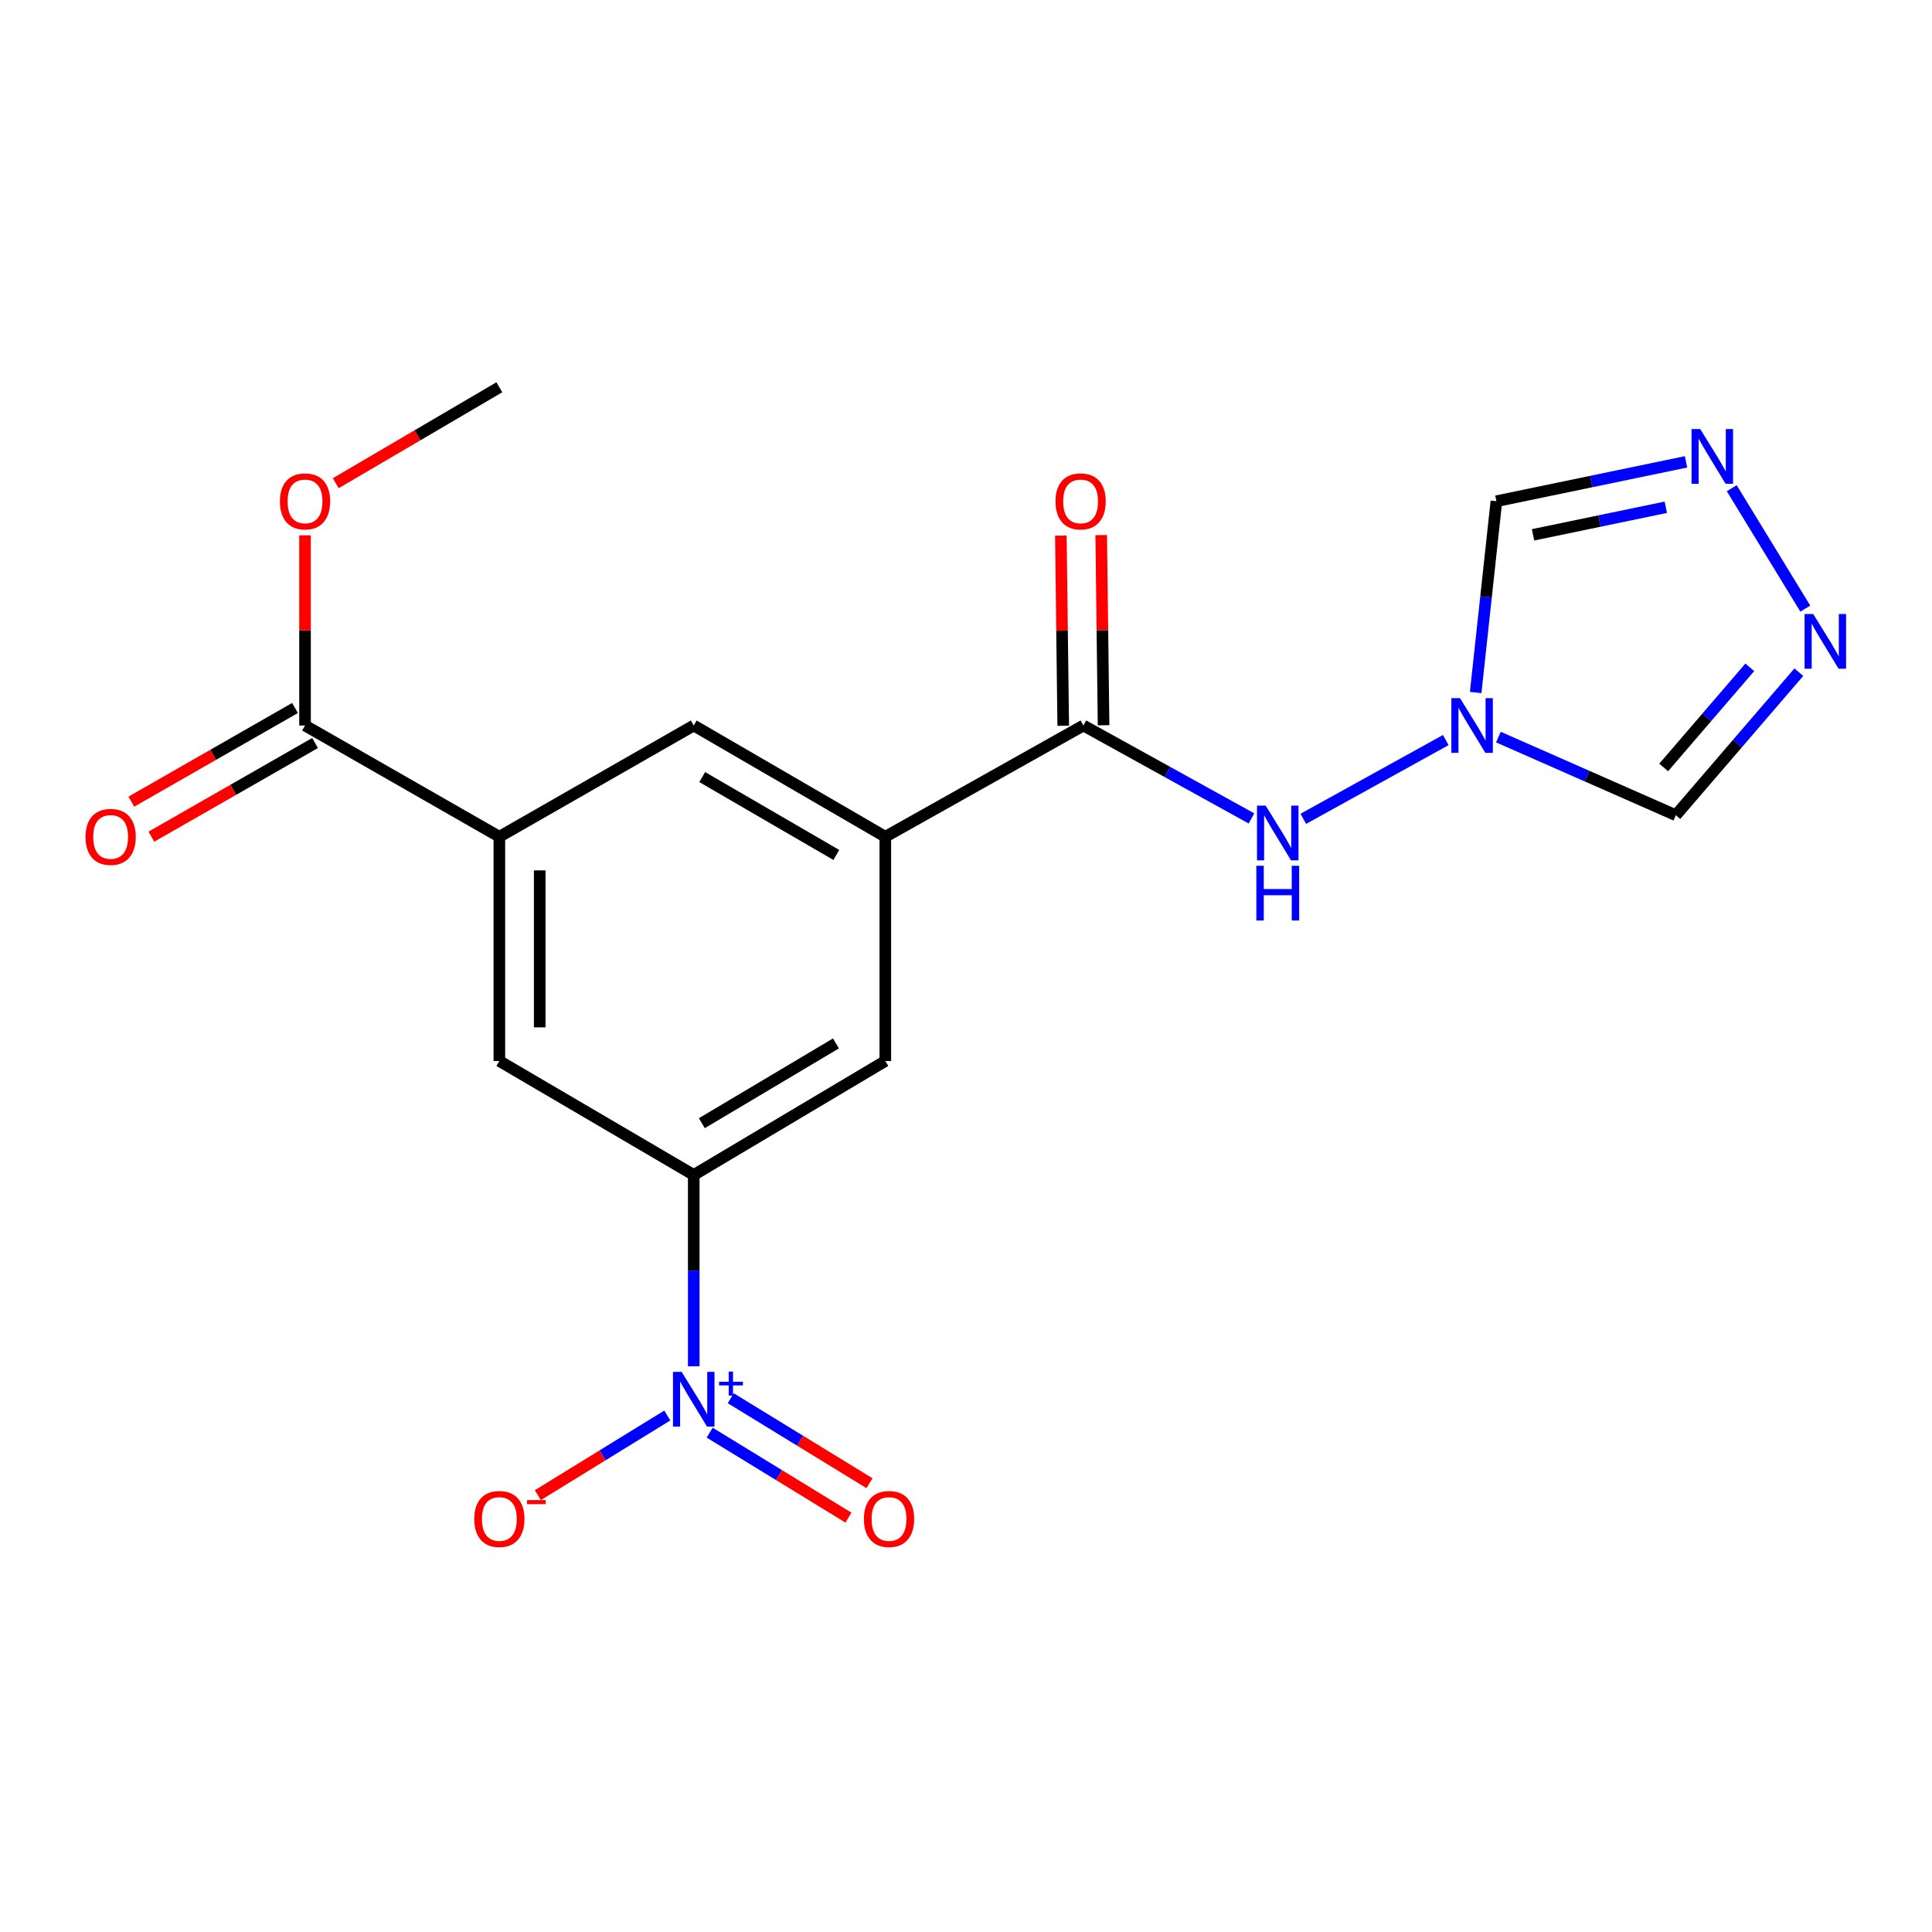 <?xml version='1.0' encoding='iso-8859-1'?>
<svg version='1.1' baseProfile='full'
              xmlns='http://www.w3.org/2000/svg'
                      xmlns:rdkit='http://www.rdkit.org/xml'
                      xmlns:xlink='http://www.w3.org/1999/xlink'
                  xml:space='preserve'
width='1000px' height='1000px' viewBox='0 0 1000 1000'>
<!-- END OF HEADER -->
<rect style='opacity:1.0;fill:#FFFFFF;stroke:none' width='1000' height='1000' x='0' y='0'> </rect>
<path class='bond-2' d='M 359.082,707.18 L 359.082,657.67' style='fill:none;fill-rule:evenodd;stroke:#0000FF;stroke-width:6px;stroke-linecap:butt;stroke-linejoin:miter;stroke-opacity:1' />
<path class='bond-2' d='M 359.082,657.67 L 359.082,608.159' style='fill:none;fill-rule:evenodd;stroke:#000000;stroke-width:6px;stroke-linecap:butt;stroke-linejoin:miter;stroke-opacity:1' />
<path class='bond-14' d='M 345.389,732.666 L 311.882,753.279' style='fill:none;fill-rule:evenodd;stroke:#0000FF;stroke-width:6px;stroke-linecap:butt;stroke-linejoin:miter;stroke-opacity:1' />
<path class='bond-14' d='M 311.882,753.279 L 278.376,773.892' style='fill:none;fill-rule:evenodd;stroke:#FF0000;stroke-width:6px;stroke-linecap:butt;stroke-linejoin:miter;stroke-opacity:1' />
<path class='bond-15' d='M 367.332,741.539 L 403.24,763.528' style='fill:none;fill-rule:evenodd;stroke:#0000FF;stroke-width:6px;stroke-linecap:butt;stroke-linejoin:miter;stroke-opacity:1' />
<path class='bond-15' d='M 403.24,763.528 L 439.148,785.517' style='fill:none;fill-rule:evenodd;stroke:#FF0000;stroke-width:6px;stroke-linecap:butt;stroke-linejoin:miter;stroke-opacity:1' />
<path class='bond-15' d='M 378.238,723.728 L 414.146,745.718' style='fill:none;fill-rule:evenodd;stroke:#0000FF;stroke-width:6px;stroke-linecap:butt;stroke-linejoin:miter;stroke-opacity:1' />
<path class='bond-15' d='M 414.146,745.718 L 450.055,767.707' style='fill:none;fill-rule:evenodd;stroke:#FF0000;stroke-width:6px;stroke-linecap:butt;stroke-linejoin:miter;stroke-opacity:1' />
<path class='bond-0' d='M 748.341,383.045 L 674.586,423.828' style='fill:none;fill-rule:evenodd;stroke:#0000FF;stroke-width:6px;stroke-linecap:butt;stroke-linejoin:miter;stroke-opacity:1' />
<path class='bond-8' d='M 763.806,358.439 L 769.169,308.937' style='fill:none;fill-rule:evenodd;stroke:#0000FF;stroke-width:6px;stroke-linecap:butt;stroke-linejoin:miter;stroke-opacity:1' />
<path class='bond-8' d='M 769.169,308.937 L 774.532,259.435' style='fill:none;fill-rule:evenodd;stroke:#000000;stroke-width:6px;stroke-linecap:butt;stroke-linejoin:miter;stroke-opacity:1' />
<path class='bond-9' d='M 775.575,381.516 L 821.487,401.733' style='fill:none;fill-rule:evenodd;stroke:#0000FF;stroke-width:6px;stroke-linecap:butt;stroke-linejoin:miter;stroke-opacity:1' />
<path class='bond-9' d='M 821.487,401.733 L 867.399,421.951' style='fill:none;fill-rule:evenodd;stroke:#000000;stroke-width:6px;stroke-linecap:butt;stroke-linejoin:miter;stroke-opacity:1' />
<path class='bond-1' d='M 560.768,375.518 L 458.237,433.101' style='fill:none;fill-rule:evenodd;stroke:#000000;stroke-width:6px;stroke-linecap:butt;stroke-linejoin:miter;stroke-opacity:1' />
<path class='bond-6' d='M 560.768,375.518 L 604.258,399.565' style='fill:none;fill-rule:evenodd;stroke:#000000;stroke-width:6px;stroke-linecap:butt;stroke-linejoin:miter;stroke-opacity:1' />
<path class='bond-6' d='M 604.258,399.565 L 647.748,423.612' style='fill:none;fill-rule:evenodd;stroke:#0000FF;stroke-width:6px;stroke-linecap:butt;stroke-linejoin:miter;stroke-opacity:1' />
<path class='bond-16' d='M 571.209,375.387 L 570.595,326.177' style='fill:none;fill-rule:evenodd;stroke:#000000;stroke-width:6px;stroke-linecap:butt;stroke-linejoin:miter;stroke-opacity:1' />
<path class='bond-16' d='M 570.595,326.177 L 569.98,276.967' style='fill:none;fill-rule:evenodd;stroke:#FF0000;stroke-width:6px;stroke-linecap:butt;stroke-linejoin:miter;stroke-opacity:1' />
<path class='bond-16' d='M 550.327,375.648 L 549.712,326.438' style='fill:none;fill-rule:evenodd;stroke:#000000;stroke-width:6px;stroke-linecap:butt;stroke-linejoin:miter;stroke-opacity:1' />
<path class='bond-16' d='M 549.712,326.438 L 549.097,277.228' style='fill:none;fill-rule:evenodd;stroke:#FF0000;stroke-width:6px;stroke-linecap:butt;stroke-linejoin:miter;stroke-opacity:1' />
<path class='bond-11' d='M 359.082,608.159 L 458.237,549.172' style='fill:none;fill-rule:evenodd;stroke:#000000;stroke-width:6px;stroke-linecap:butt;stroke-linejoin:miter;stroke-opacity:1' />
<path class='bond-11' d='M 363.277,581.363 L 432.686,540.072' style='fill:none;fill-rule:evenodd;stroke:#000000;stroke-width:6px;stroke-linecap:butt;stroke-linejoin:miter;stroke-opacity:1' />
<path class='bond-12' d='M 359.082,608.159 L 258.465,549.172' style='fill:none;fill-rule:evenodd;stroke:#000000;stroke-width:6px;stroke-linecap:butt;stroke-linejoin:miter;stroke-opacity:1' />
<path class='bond-3' d='M 931.08,347.92 L 899.239,384.935' style='fill:none;fill-rule:evenodd;stroke:#0000FF;stroke-width:6px;stroke-linecap:butt;stroke-linejoin:miter;stroke-opacity:1' />
<path class='bond-3' d='M 899.239,384.935 L 867.399,421.951' style='fill:none;fill-rule:evenodd;stroke:#000000;stroke-width:6px;stroke-linecap:butt;stroke-linejoin:miter;stroke-opacity:1' />
<path class='bond-3' d='M 905.695,345.405 L 883.407,371.316' style='fill:none;fill-rule:evenodd;stroke:#0000FF;stroke-width:6px;stroke-linecap:butt;stroke-linejoin:miter;stroke-opacity:1' />
<path class='bond-3' d='M 883.407,371.316 L 861.118,397.227' style='fill:none;fill-rule:evenodd;stroke:#000000;stroke-width:6px;stroke-linecap:butt;stroke-linejoin:miter;stroke-opacity:1' />
<path class='bond-21' d='M 934.423,315.02 L 896.348,252.698' style='fill:none;fill-rule:evenodd;stroke:#0000FF;stroke-width:6px;stroke-linecap:butt;stroke-linejoin:miter;stroke-opacity:1' />
<path class='bond-4' d='M 872.694,239.052 L 823.613,249.244' style='fill:none;fill-rule:evenodd;stroke:#0000FF;stroke-width:6px;stroke-linecap:butt;stroke-linejoin:miter;stroke-opacity:1' />
<path class='bond-4' d='M 823.613,249.244 L 774.532,259.435' style='fill:none;fill-rule:evenodd;stroke:#000000;stroke-width:6px;stroke-linecap:butt;stroke-linejoin:miter;stroke-opacity:1' />
<path class='bond-4' d='M 862.216,262.558 L 827.859,269.692' style='fill:none;fill-rule:evenodd;stroke:#0000FF;stroke-width:6px;stroke-linecap:butt;stroke-linejoin:miter;stroke-opacity:1' />
<path class='bond-4' d='M 827.859,269.692 L 793.502,276.826' style='fill:none;fill-rule:evenodd;stroke:#000000;stroke-width:6px;stroke-linecap:butt;stroke-linejoin:miter;stroke-opacity:1' />
<path class='bond-5' d='M 458.237,433.101 L 458.237,549.172' style='fill:none;fill-rule:evenodd;stroke:#000000;stroke-width:6px;stroke-linecap:butt;stroke-linejoin:miter;stroke-opacity:1' />
<path class='bond-20' d='M 458.237,433.101 L 359.082,375.518' style='fill:none;fill-rule:evenodd;stroke:#000000;stroke-width:6px;stroke-linecap:butt;stroke-linejoin:miter;stroke-opacity:1' />
<path class='bond-20' d='M 432.875,442.523 L 363.467,402.215' style='fill:none;fill-rule:evenodd;stroke:#000000;stroke-width:6px;stroke-linecap:butt;stroke-linejoin:miter;stroke-opacity:1' />
<path class='bond-7' d='M 258.465,433.101 L 258.465,549.172' style='fill:none;fill-rule:evenodd;stroke:#000000;stroke-width:6px;stroke-linecap:butt;stroke-linejoin:miter;stroke-opacity:1' />
<path class='bond-7' d='M 279.35,450.512 L 279.35,531.762' style='fill:none;fill-rule:evenodd;stroke:#000000;stroke-width:6px;stroke-linecap:butt;stroke-linejoin:miter;stroke-opacity:1' />
<path class='bond-10' d='M 258.465,433.101 L 157.883,375.518' style='fill:none;fill-rule:evenodd;stroke:#000000;stroke-width:6px;stroke-linecap:butt;stroke-linejoin:miter;stroke-opacity:1' />
<path class='bond-13' d='M 258.465,433.101 L 359.082,375.518' style='fill:none;fill-rule:evenodd;stroke:#000000;stroke-width:6px;stroke-linecap:butt;stroke-linejoin:miter;stroke-opacity:1' />
<path class='bond-17' d='M 152.696,366.455 L 110.337,390.697' style='fill:none;fill-rule:evenodd;stroke:#000000;stroke-width:6px;stroke-linecap:butt;stroke-linejoin:miter;stroke-opacity:1' />
<path class='bond-17' d='M 110.337,390.697 L 67.978,414.939' style='fill:none;fill-rule:evenodd;stroke:#FF0000;stroke-width:6px;stroke-linecap:butt;stroke-linejoin:miter;stroke-opacity:1' />
<path class='bond-17' d='M 163.07,384.581 L 120.711,408.823' style='fill:none;fill-rule:evenodd;stroke:#000000;stroke-width:6px;stroke-linecap:butt;stroke-linejoin:miter;stroke-opacity:1' />
<path class='bond-17' d='M 120.711,408.823 L 78.351,433.065' style='fill:none;fill-rule:evenodd;stroke:#FF0000;stroke-width:6px;stroke-linecap:butt;stroke-linejoin:miter;stroke-opacity:1' />
<path class='bond-18' d='M 157.883,375.518 L 157.883,326.307' style='fill:none;fill-rule:evenodd;stroke:#000000;stroke-width:6px;stroke-linecap:butt;stroke-linejoin:miter;stroke-opacity:1' />
<path class='bond-18' d='M 157.883,326.307 L 157.883,277.097' style='fill:none;fill-rule:evenodd;stroke:#FF0000;stroke-width:6px;stroke-linecap:butt;stroke-linejoin:miter;stroke-opacity:1' />
<path class='bond-19' d='M 173.798,250.101 L 216.132,225.274' style='fill:none;fill-rule:evenodd;stroke:#FF0000;stroke-width:6px;stroke-linecap:butt;stroke-linejoin:miter;stroke-opacity:1' />
<path class='bond-19' d='M 216.132,225.274 L 258.465,200.448' style='fill:none;fill-rule:evenodd;stroke:#000000;stroke-width:6px;stroke-linecap:butt;stroke-linejoin:miter;stroke-opacity:1' />
<path  class='atom-0' d='M 352.822 710.082
L 362.102 725.082
Q 363.022 726.562, 364.502 729.242
Q 365.982 731.922, 366.062 732.082
L 366.062 710.082
L 369.822 710.082
L 369.822 738.402
L 365.942 738.402
L 355.982 722.002
Q 354.822 720.082, 353.582 717.882
Q 352.382 715.682, 352.022 715.002
L 352.022 738.402
L 348.342 738.402
L 348.342 710.082
L 352.822 710.082
' fill='#0000FF'/>
<path  class='atom-0' d='M 372.198 715.187
L 377.187 715.187
L 377.187 709.933
L 379.405 709.933
L 379.405 715.187
L 384.527 715.187
L 384.527 717.088
L 379.405 717.088
L 379.405 722.368
L 377.187 722.368
L 377.187 717.088
L 372.198 717.088
L 372.198 715.187
' fill='#0000FF'/>
<path  class='atom-1' d='M 755.695 361.358
L 764.975 376.358
Q 765.895 377.838, 767.375 380.518
Q 768.855 383.198, 768.935 383.358
L 768.935 361.358
L 772.695 361.358
L 772.695 389.678
L 768.815 389.678
L 758.855 373.278
Q 757.695 371.358, 756.455 369.158
Q 755.255 366.958, 754.895 366.278
L 754.895 389.678
L 751.215 389.678
L 751.215 361.358
L 755.695 361.358
' fill='#0000FF'/>
<path  class='atom-4' d='M 938.527 317.825
L 947.807 332.825
Q 948.727 334.305, 950.207 336.985
Q 951.687 339.665, 951.767 339.825
L 951.767 317.825
L 955.527 317.825
L 955.527 346.145
L 951.647 346.145
L 941.687 329.745
Q 940.527 327.825, 939.287 325.625
Q 938.087 323.425, 937.727 322.745
L 937.727 346.145
L 934.047 346.145
L 934.047 317.825
L 938.527 317.825
' fill='#0000FF'/>
<path  class='atom-5' d='M 880.027 222.07
L 889.307 237.07
Q 890.227 238.55, 891.707 241.23
Q 893.187 243.91, 893.267 244.07
L 893.267 222.07
L 897.027 222.07
L 897.027 250.39
L 893.147 250.39
L 883.187 233.99
Q 882.027 232.07, 880.787 229.87
Q 879.587 227.67, 879.227 226.99
L 879.227 250.39
L 875.547 250.39
L 875.547 222.07
L 880.027 222.07
' fill='#0000FF'/>
<path  class='atom-7' d='M 655.102 416.98
L 664.382 431.98
Q 665.302 433.46, 666.782 436.14
Q 668.262 438.82, 668.342 438.98
L 668.342 416.98
L 672.102 416.98
L 672.102 445.3
L 668.222 445.3
L 658.262 428.9
Q 657.102 426.98, 655.862 424.78
Q 654.662 422.58, 654.302 421.9
L 654.302 445.3
L 650.622 445.3
L 650.622 416.98
L 655.102 416.98
' fill='#0000FF'/>
<path  class='atom-7' d='M 650.282 448.132
L 654.122 448.132
L 654.122 460.172
L 668.602 460.172
L 668.602 448.132
L 672.442 448.132
L 672.442 476.452
L 668.602 476.452
L 668.602 463.372
L 654.122 463.372
L 654.122 476.452
L 650.282 476.452
L 650.282 448.132
' fill='#0000FF'/>
<path  class='atom-15' d='M 245.465 786.221
Q 245.465 779.421, 248.825 775.621
Q 252.185 771.821, 258.465 771.821
Q 264.745 771.821, 268.105 775.621
Q 271.465 779.421, 271.465 786.221
Q 271.465 793.101, 268.065 797.021
Q 264.665 800.901, 258.465 800.901
Q 252.225 800.901, 248.825 797.021
Q 245.465 793.141, 245.465 786.221
M 258.465 797.701
Q 262.785 797.701, 265.105 794.821
Q 267.465 791.901, 267.465 786.221
Q 267.465 780.661, 265.105 777.861
Q 262.785 775.021, 258.465 775.021
Q 254.145 775.021, 251.785 777.821
Q 249.465 780.621, 249.465 786.221
Q 249.465 791.941, 251.785 794.821
Q 254.145 797.701, 258.465 797.701
' fill='#FF0000'/>
<path  class='atom-15' d='M 272.785 776.444
L 282.474 776.444
L 282.474 778.556
L 272.785 778.556
L 272.785 776.444
' fill='#FF0000'/>
<path  class='atom-16' d='M 447.163 786.221
Q 447.163 779.421, 450.523 775.621
Q 453.883 771.821, 460.163 771.821
Q 466.443 771.821, 469.803 775.621
Q 473.163 779.421, 473.163 786.221
Q 473.163 793.101, 469.763 797.021
Q 466.363 800.901, 460.163 800.901
Q 453.923 800.901, 450.523 797.021
Q 447.163 793.141, 447.163 786.221
M 460.163 797.701
Q 464.483 797.701, 466.803 794.821
Q 469.163 791.901, 469.163 786.221
Q 469.163 780.661, 466.803 777.861
Q 464.483 775.021, 460.163 775.021
Q 455.843 775.021, 453.483 777.821
Q 451.163 780.621, 451.163 786.221
Q 451.163 791.941, 453.483 794.821
Q 455.843 797.701, 460.163 797.701
' fill='#FF0000'/>
<path  class='atom-17' d='M 546.318 259.515
Q 546.318 252.715, 549.678 248.915
Q 553.038 245.115, 559.318 245.115
Q 565.598 245.115, 568.958 248.915
Q 572.318 252.715, 572.318 259.515
Q 572.318 266.395, 568.918 270.315
Q 565.518 274.195, 559.318 274.195
Q 553.078 274.195, 549.678 270.315
Q 546.318 266.435, 546.318 259.515
M 559.318 270.995
Q 563.638 270.995, 565.958 268.115
Q 568.318 265.195, 568.318 259.515
Q 568.318 253.955, 565.958 251.155
Q 563.638 248.315, 559.318 248.315
Q 554.998 248.315, 552.638 251.115
Q 550.318 253.915, 550.318 259.515
Q 550.318 265.235, 552.638 268.115
Q 554.998 270.995, 559.318 270.995
' fill='#FF0000'/>
<path  class='atom-18' d='M 44.266 433.181
Q 44.266 426.381, 47.626 422.581
Q 50.986 418.781, 57.266 418.781
Q 63.546 418.781, 66.906 422.581
Q 70.266 426.381, 70.266 433.181
Q 70.266 440.061, 66.866 443.981
Q 63.466 447.861, 57.266 447.861
Q 51.026 447.861, 47.626 443.981
Q 44.266 440.101, 44.266 433.181
M 57.266 444.661
Q 61.586 444.661, 63.906 441.781
Q 66.266 438.861, 66.266 433.181
Q 66.266 427.621, 63.906 424.821
Q 61.586 421.981, 57.266 421.981
Q 52.946 421.981, 50.586 424.781
Q 48.266 427.581, 48.266 433.181
Q 48.266 438.901, 50.586 441.781
Q 52.946 444.661, 57.266 444.661
' fill='#FF0000'/>
<path  class='atom-19' d='M 144.883 259.515
Q 144.883 252.715, 148.243 248.915
Q 151.603 245.115, 157.883 245.115
Q 164.163 245.115, 167.523 248.915
Q 170.883 252.715, 170.883 259.515
Q 170.883 266.395, 167.483 270.315
Q 164.083 274.195, 157.883 274.195
Q 151.643 274.195, 148.243 270.315
Q 144.883 266.435, 144.883 259.515
M 157.883 270.995
Q 162.203 270.995, 164.523 268.115
Q 166.883 265.195, 166.883 259.515
Q 166.883 253.955, 164.523 251.155
Q 162.203 248.315, 157.883 248.315
Q 153.563 248.315, 151.203 251.115
Q 148.883 253.915, 148.883 259.515
Q 148.883 265.235, 151.203 268.115
Q 153.563 270.995, 157.883 270.995
' fill='#FF0000'/>
</svg>
